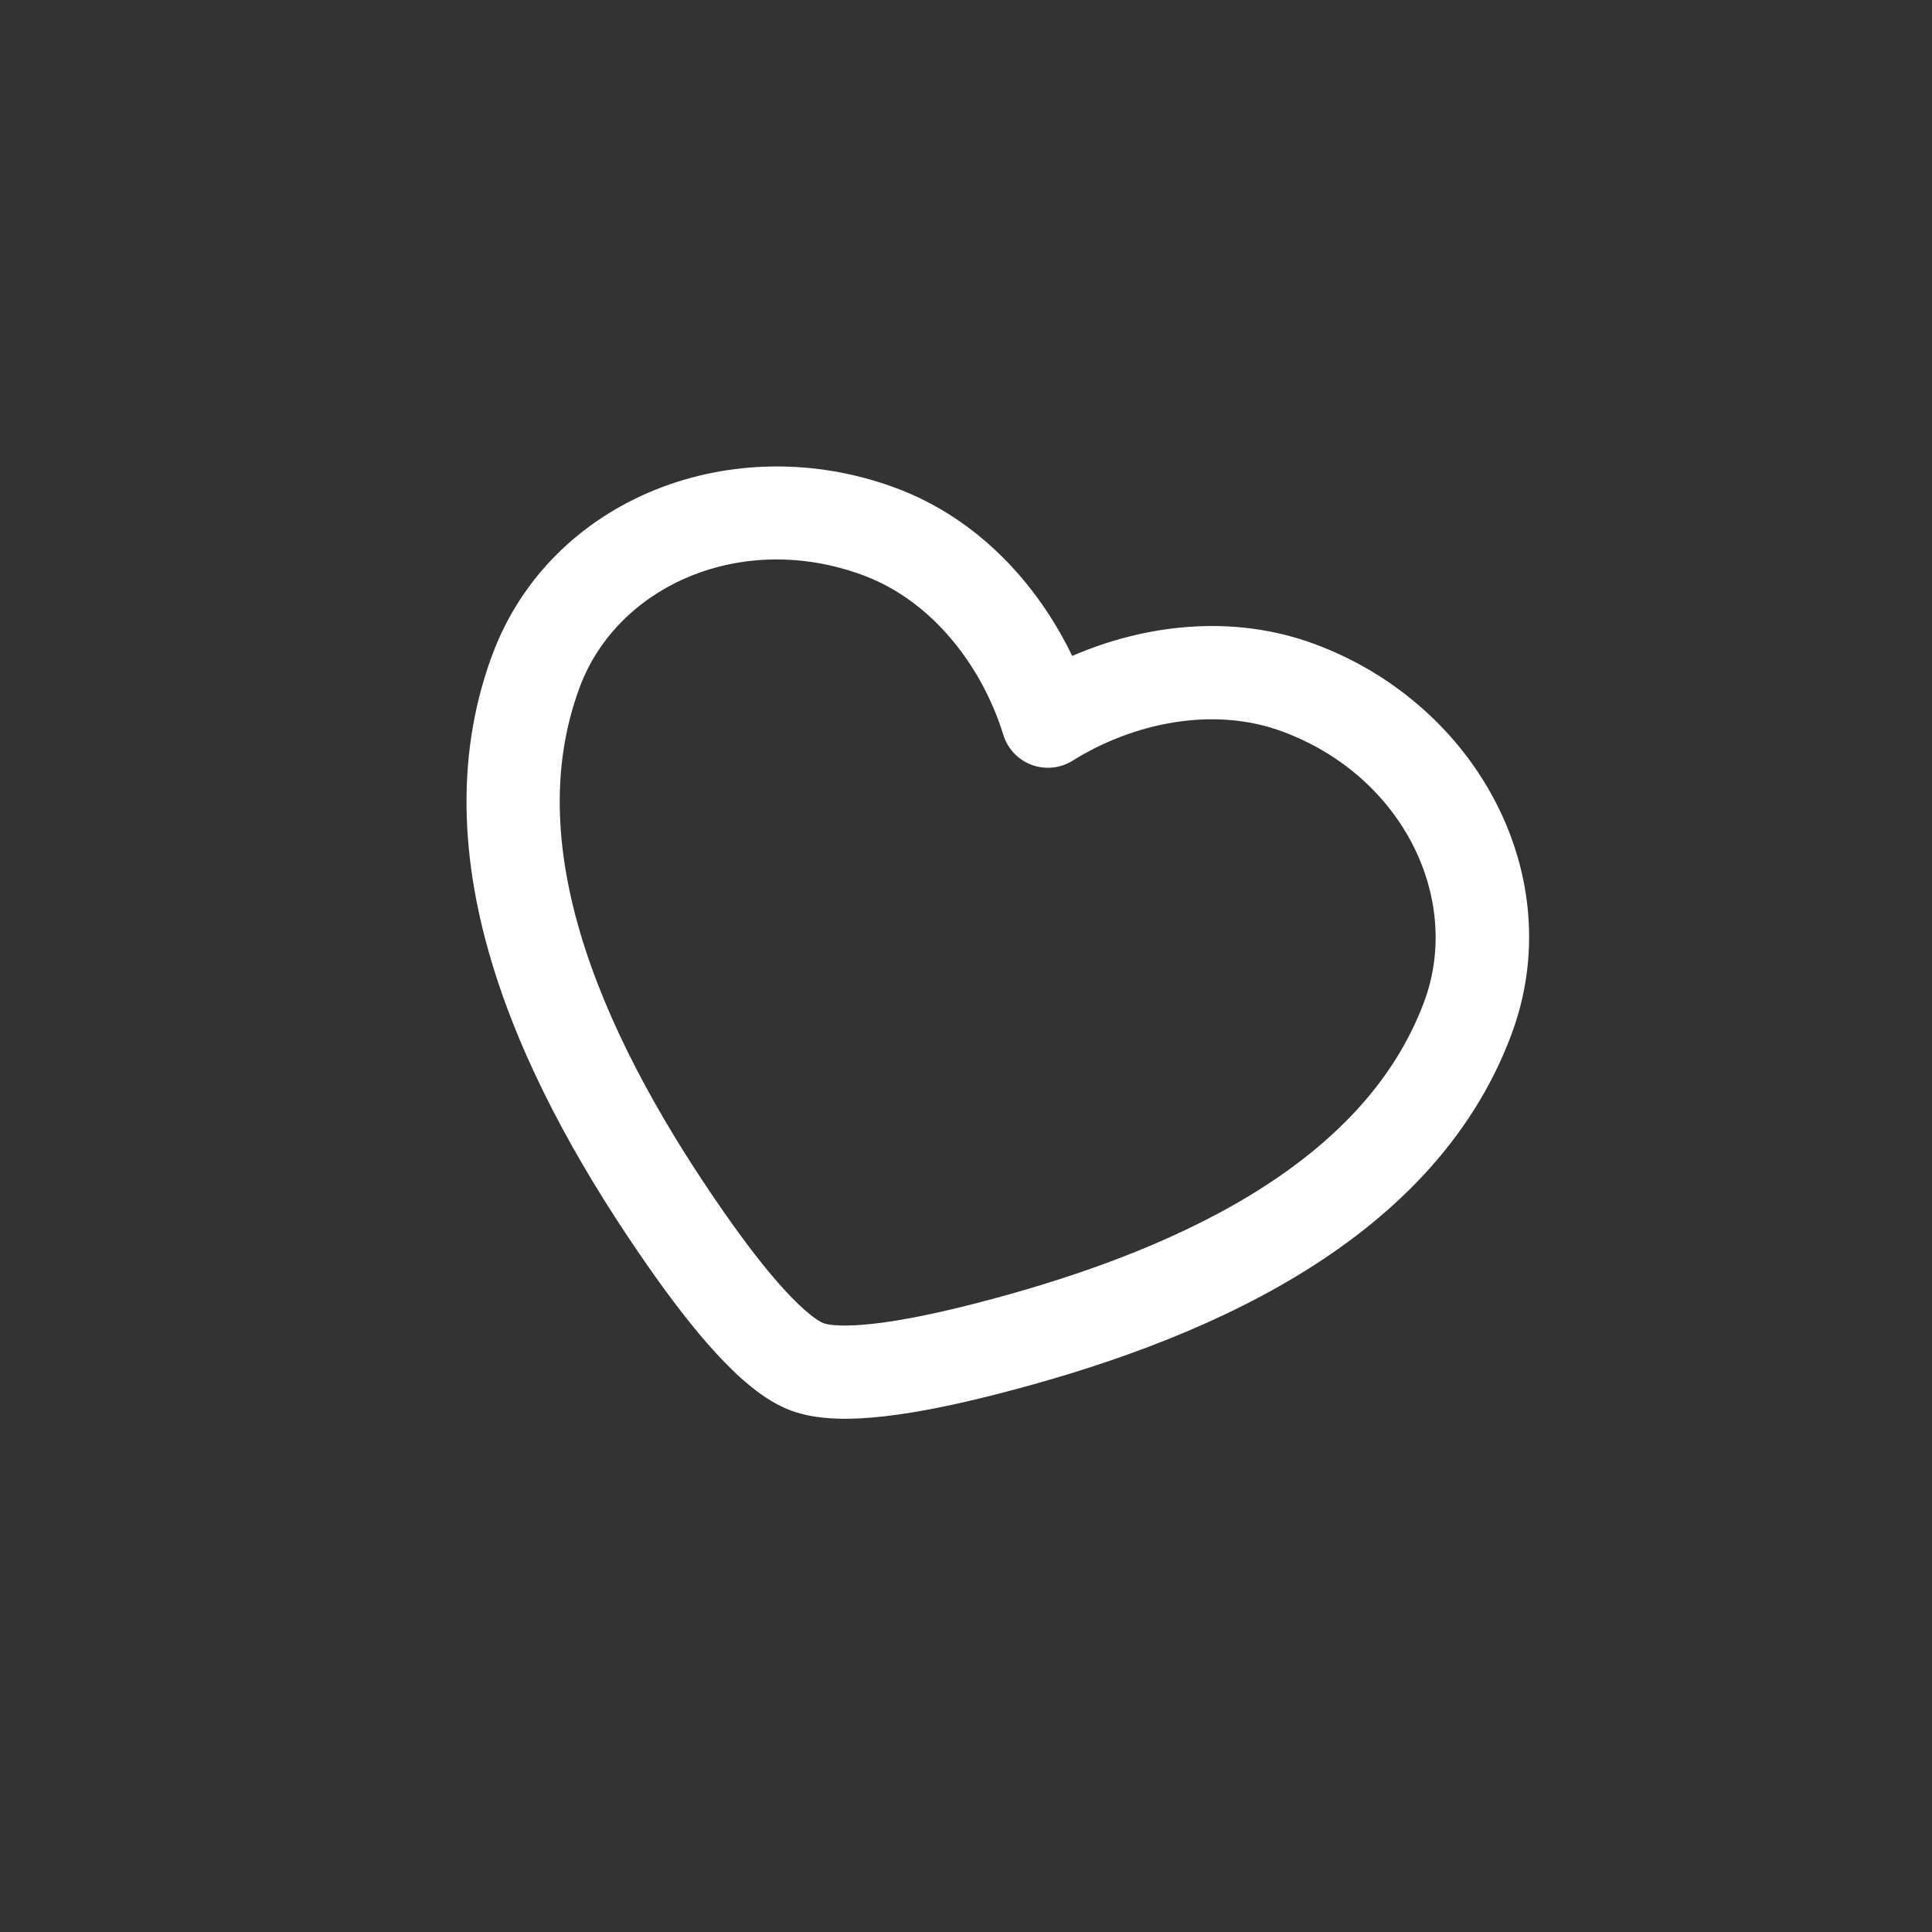 <?xml version="1.0" encoding="UTF-8"?> <svg xmlns="http://www.w3.org/2000/svg" width="142" height="142" viewBox="0 0 142 142" fill="none"><rect x="0" y="0" width="142" height="142" fill="#333333" stroke="none"/> <path fill-rule="evenodd" clip-rule="evenodd" d="M36.189 48.114C40.496 36.556 53.953 31.434 65.855 35.87C71.991 38.156 76.318 43.045 78.805 48.211C84.066 45.933 90.537 45.068 96.672 47.354C108.575 51.789 115.399 64.468 111.091 76.026C108.141 83.944 102.17 89.649 95.298 93.791C88.439 97.927 80.472 100.637 73.114 102.509C70.303 103.224 67.511 103.81 65.05 104.092C62.739 104.358 60.168 104.431 58.136 103.674C56.104 102.917 54.209 101.179 52.635 99.466C50.959 97.642 49.231 95.372 47.574 92.992C43.235 86.76 38.985 79.497 36.505 71.882C34.02 64.253 33.238 56.032 36.189 48.114ZM63.463 42.29C54.563 38.974 45.401 43.013 42.609 50.507C40.37 56.514 40.836 63.057 43.019 69.76C45.207 76.476 49.044 83.113 53.197 89.077C54.768 91.334 56.298 93.326 57.681 94.831C59.166 96.447 60.129 97.105 60.529 97.254C60.928 97.403 62.088 97.536 64.268 97.285C66.299 97.052 68.759 96.547 71.424 95.869C78.467 94.077 85.712 91.57 91.761 87.924C97.798 84.284 102.433 79.641 104.671 73.634C107.464 66.141 103.179 57.091 94.28 53.774C89.169 51.87 83.258 53.145 78.834 55.91C77.932 56.474 76.819 56.586 75.822 56.215C74.825 55.843 74.058 55.03 73.744 54.013C72.209 49.027 68.574 44.195 63.463 42.29Z" fill="white"></path> </svg> 